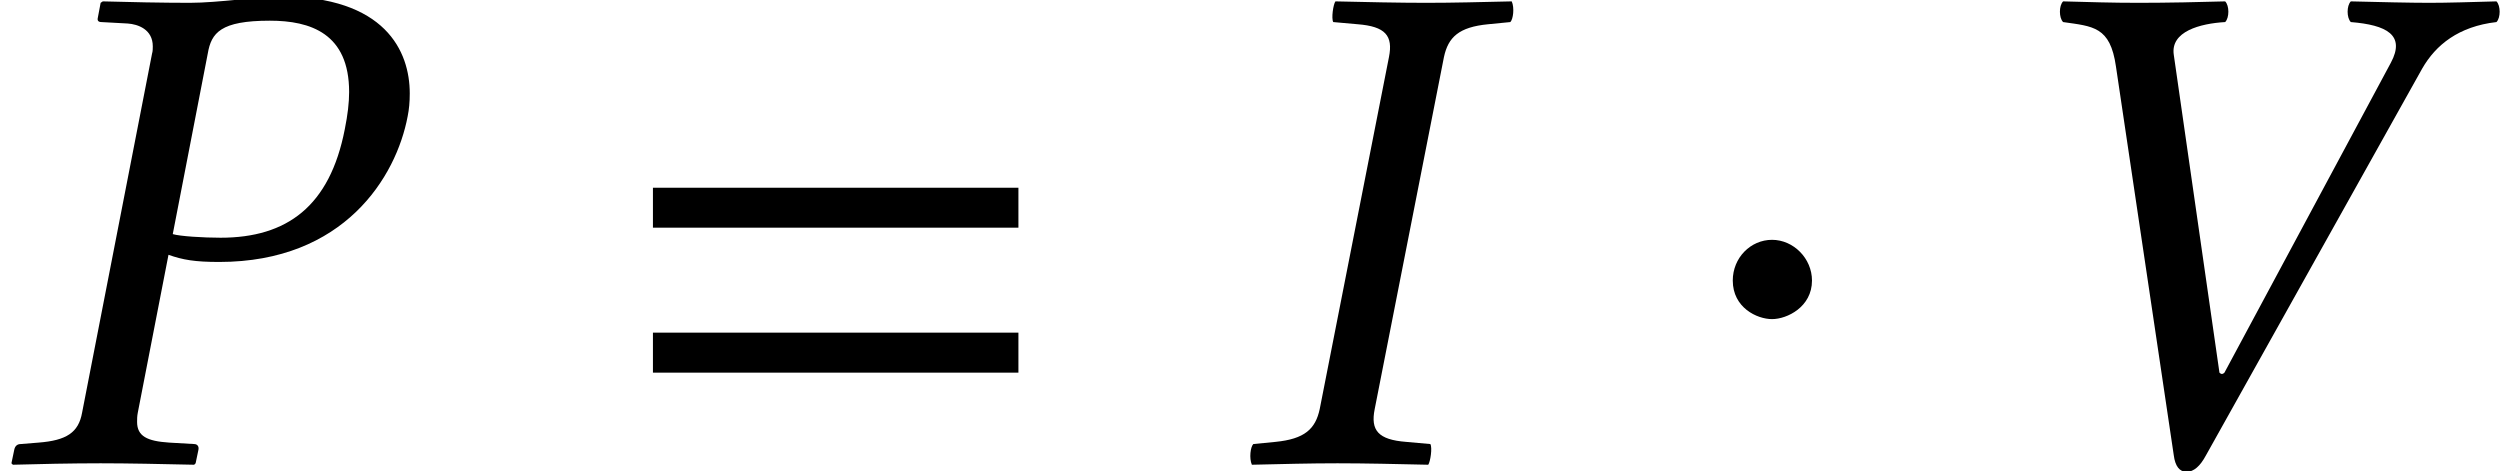 <?xml version='1.0' encoding='UTF-8'?>
<!-- This file was generated by dvisvgm 2.13.3 -->
<svg version='1.1' xmlns='http://www.w3.org/2000/svg' xmlns:xlink='http://www.w3.org/1999/xlink' width='38.059pt' height='7.173pt' viewBox='70.571 61.689 38.059 7.173'>
<defs>
<path id='g5-1' d='M1.967-2.782C1.967-3.119 1.685-3.402 1.359-3.402S.761-3.13 .761-2.782C.761-2.369 1.13-2.195 1.359-2.195S1.967-2.38 1.967-2.782Z'/>
<path id='g8-30' d='M2.315-6.184L1.261-.826C1.196-.522 1.032-.37 .587-.326L.25-.293C.206-.25 .185-.076 .228 .022C.717 .011 1.109 0 1.532 0C1.945 0 2.435 .011 2.913 .022C2.945-.022 2.978-.239 2.945-.293L2.576-.326C2.152-.359 2.032-.5 2.098-.826L3.152-6.184C3.217-6.488 3.38-6.641 3.826-6.684L4.163-6.717C4.206-6.76 4.228-6.934 4.184-7.032C3.695-7.021 3.304-7.01 2.88-7.01C2.467-7.01 1.978-7.021 1.5-7.032C1.467-6.988 1.435-6.771 1.467-6.717L1.837-6.684C2.261-6.651 2.38-6.51 2.315-6.184Z'/>
<path id='g8-37' d='M3.163-6.238C3.217-6.554 3.358-6.738 4.108-6.738C4.728-6.738 5.315-6.543 5.315-5.652C5.315-5.489 5.293-5.304 5.249-5.086C5.021-3.913 4.369-3.434 3.358-3.434C3.097-3.434 2.739-3.456 2.63-3.489L3.163-6.238ZM1.25-.772C1.196-.467 1.011-.348 .587-.315L.315-.293C.261-.293 .228-.261 .217-.206L.174 0L.196 .022C.576 .011 1.098 0 1.532 0C1.945 0 2.467 .011 2.956 .022L2.978 0L3.021-.206C3.032-.261 3-.293 2.956-.293L2.576-.315C2.239-.337 2.087-.413 2.087-.63C2.087-.674 2.087-.717 2.098-.772L2.565-3.174C2.782-3.097 2.967-3.065 3.337-3.065C5.239-3.065 6.032-4.358 6.206-5.282C6.228-5.391 6.238-5.499 6.238-5.63C6.238-6.271 5.869-7.108 4.26-7.108C3.989-7.108 3.315-7.01 2.891-7.01C2.478-7.01 1.945-7.021 1.565-7.032L1.532-7.01L1.489-6.782C1.478-6.738 1.5-6.717 1.543-6.717L1.945-6.695C2.098-6.684 2.326-6.608 2.326-6.347C2.326-6.315 2.326-6.271 2.315-6.238L1.25-.772Z'/>
<path id='g8-43' d='M6.706-6.01C6.912-6.369 7.26-6.651 7.836-6.717C7.901-6.782 7.901-6.967 7.836-7.032C7.434-7.021 7.097-7.01 6.814-7.01S6.054-7.021 5.619-7.032C5.554-6.967 5.554-6.782 5.619-6.717C6.162-6.673 6.456-6.521 6.228-6.097L3.695-1.38C3.673-1.359 3.652-1.348 3.619-1.38L2.924-6.217C2.869-6.575 3.326-6.695 3.706-6.717C3.771-6.782 3.771-6.967 3.706-7.032C3.347-7.021 2.815-7.01 2.391-7.01C1.956-7.01 1.674-7.021 1.239-7.032C1.174-6.967 1.174-6.782 1.239-6.717C1.695-6.651 1.956-6.651 2.043-6.043L2.924-.12C2.945 .043 3.011 .13 3.119 .13S3.326 .043 3.413-.12L6.706-6.01Z'/>
<path id='g3-61' d='M5.999-3.587V-4.195H.435V-3.587H5.999ZM5.999-1.38V-1.989H.435V-1.38H5.999Z'/>
</defs>
<g id='page1'>
<use x='70.571' y='68.742' xlink:href='#g8-37'/>
<use x='80.076' y='68.742' xlink:href='#g3-61'/>
<use x='89.401' y='68.742' xlink:href='#g8-30'/>
<use x='96.189' y='68.742' xlink:href='#g5-1'/>
<use x='100.74' y='68.742' xlink:href='#g8-43'/>
</g>
</svg><!--Rendered by QuickLaTeX.com-->